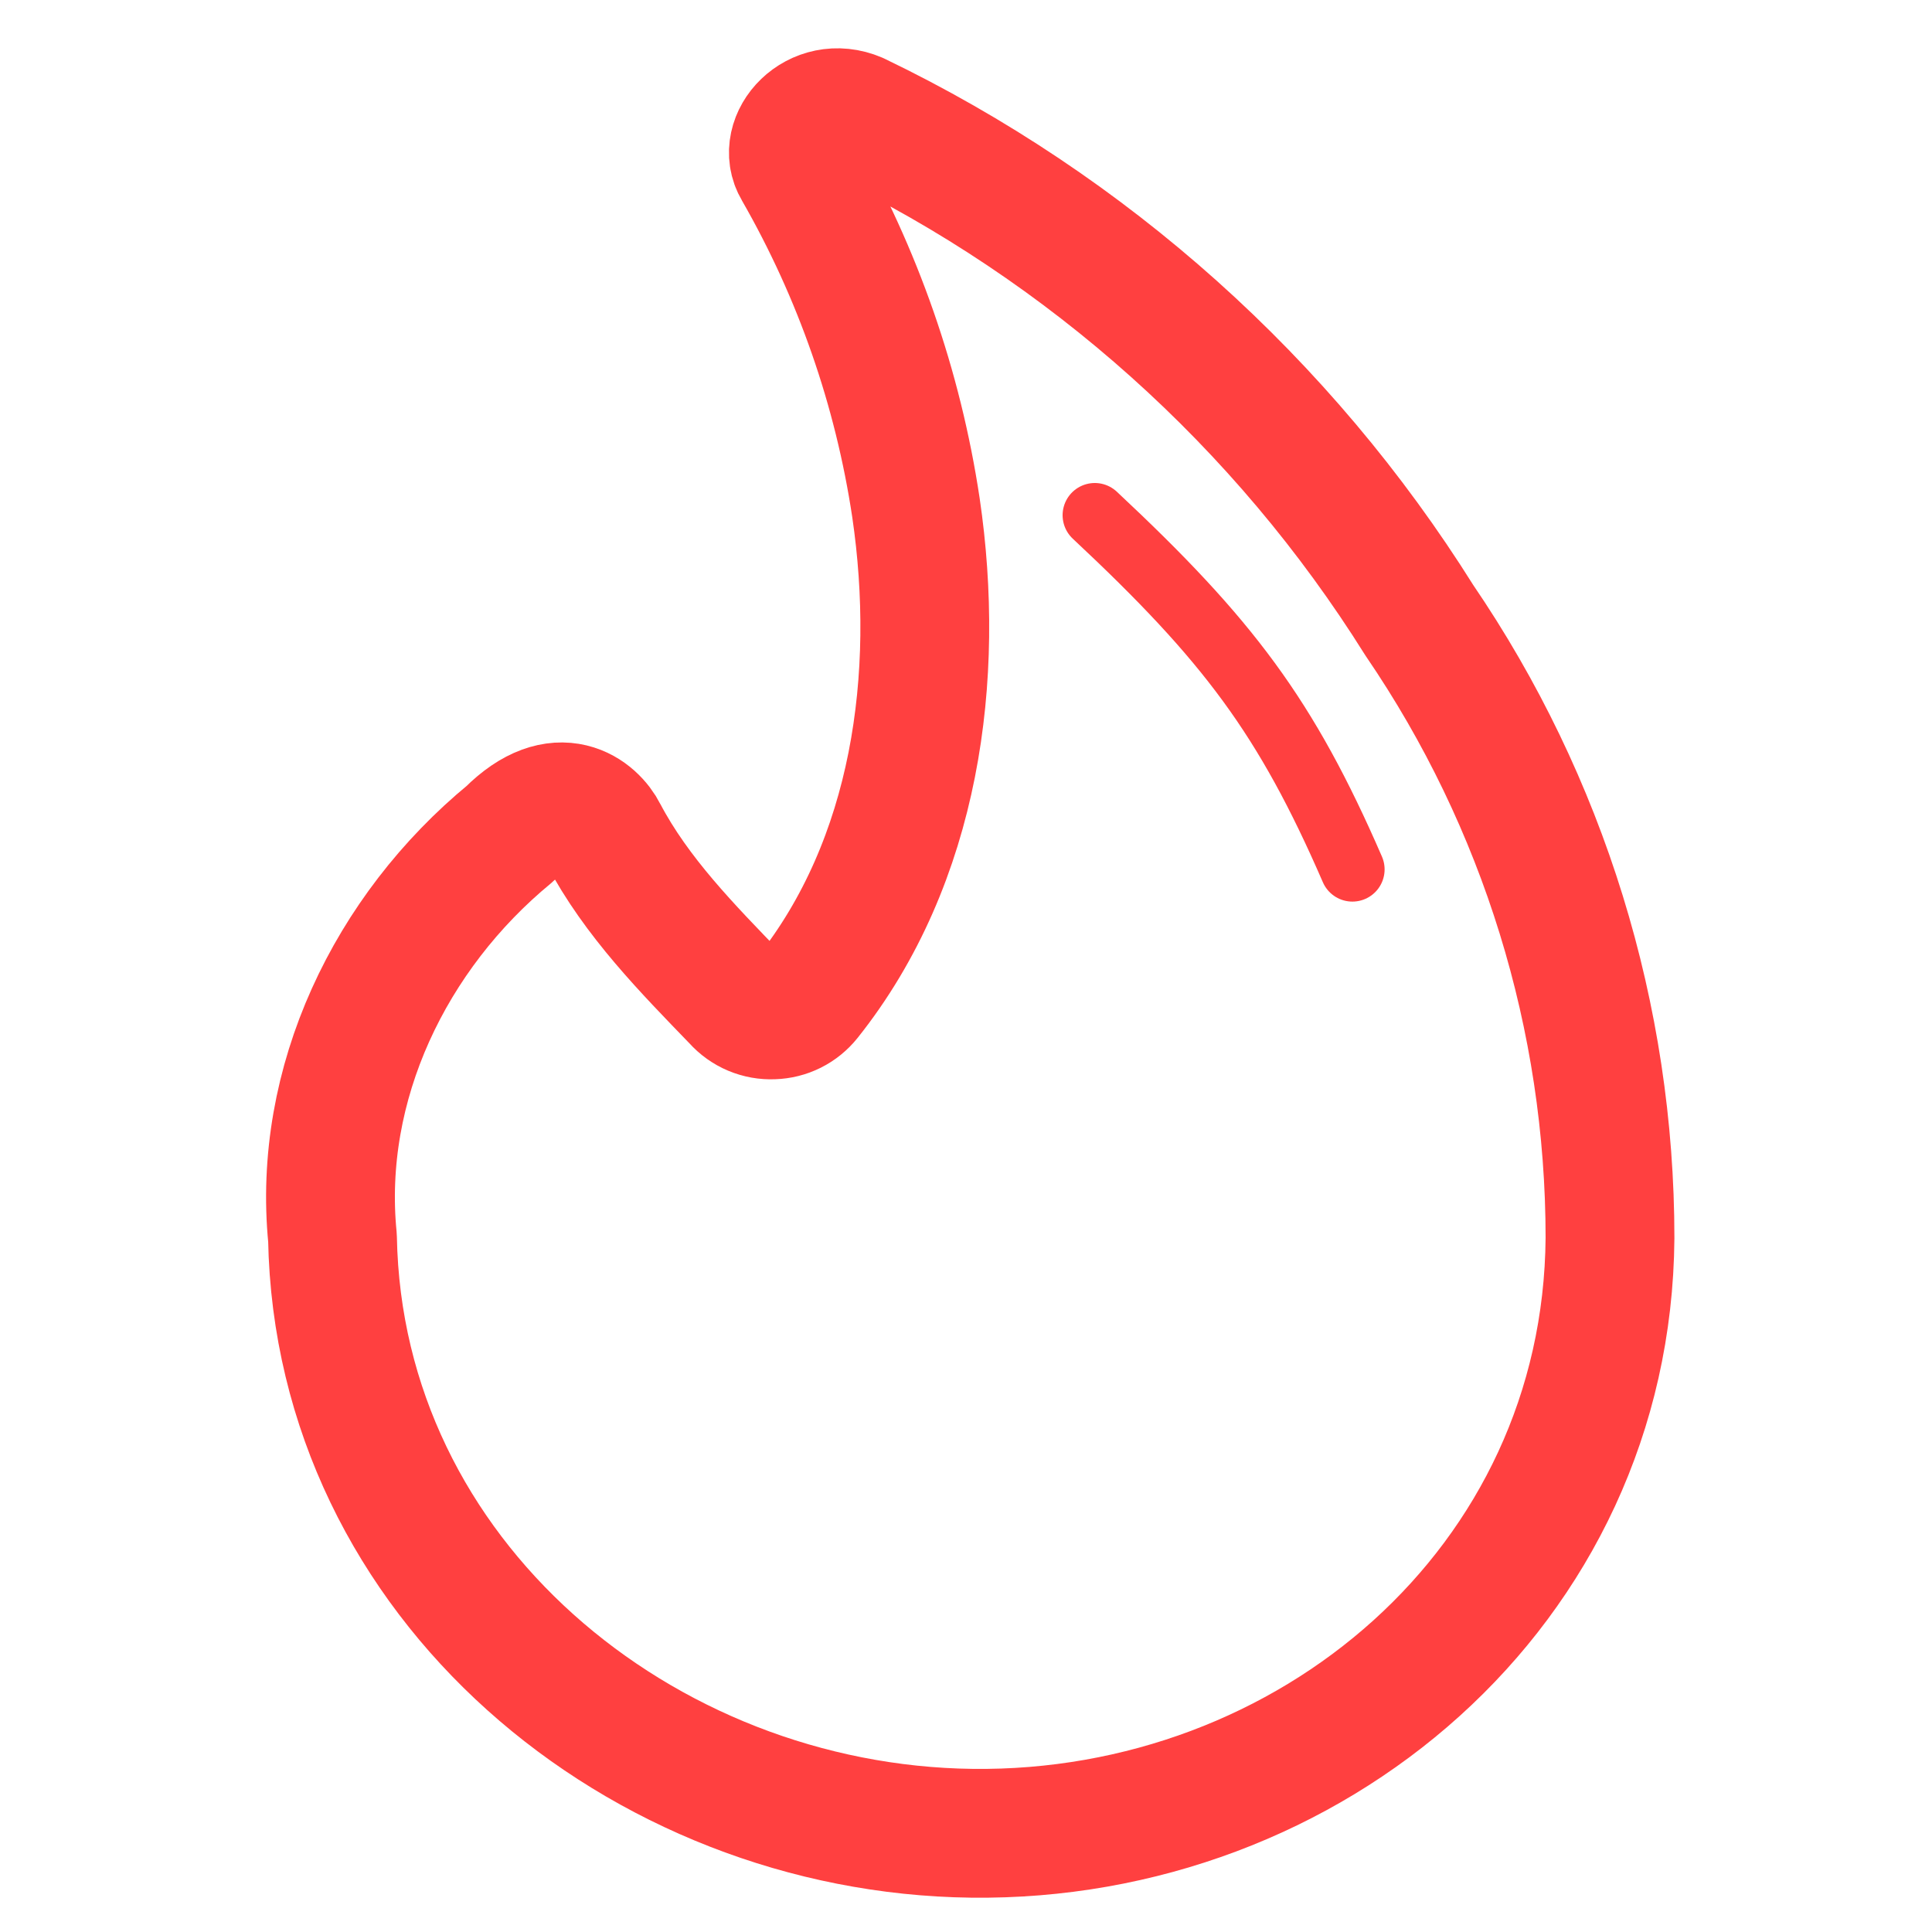 <?xml version="1.0" encoding="UTF-8"?> <svg xmlns="http://www.w3.org/2000/svg" width="30" height="30" viewBox="0 0 30 30" fill="none"><path d="M13.305 1.814C12.683 1.548 12.121 2.169 12.387 2.614C13.321 4.241 13.944 6.028 14.223 7.884C14.608 10.502 14.225 13.372 12.535 15.493C12.471 15.573 12.39 15.639 12.298 15.685C12.206 15.731 12.105 15.756 12.002 15.759C11.897 15.764 11.792 15.745 11.694 15.704C11.597 15.663 11.51 15.601 11.44 15.522C10.676 14.731 9.884 13.93 9.367 12.947C9.219 12.65 8.686 12.177 7.916 12.947C6.058 14.477 4.926 16.828 5.163 19.223C5.259 24.529 9.95 28.404 15.09 28.467C20.334 28.532 24.958 24.648 25 19.223C25 15.801 23.968 12.458 22.039 9.631C19.924 6.253 16.896 3.543 13.305 1.814Z" stroke="#FF4040" stroke-width="2" stroke-linecap="round" stroke-linejoin="round"></path><path d="M17 8C19.074 9.939 19.972 11.134 21 13.5" stroke="#FF4040" stroke-linecap="round"></path></svg> 